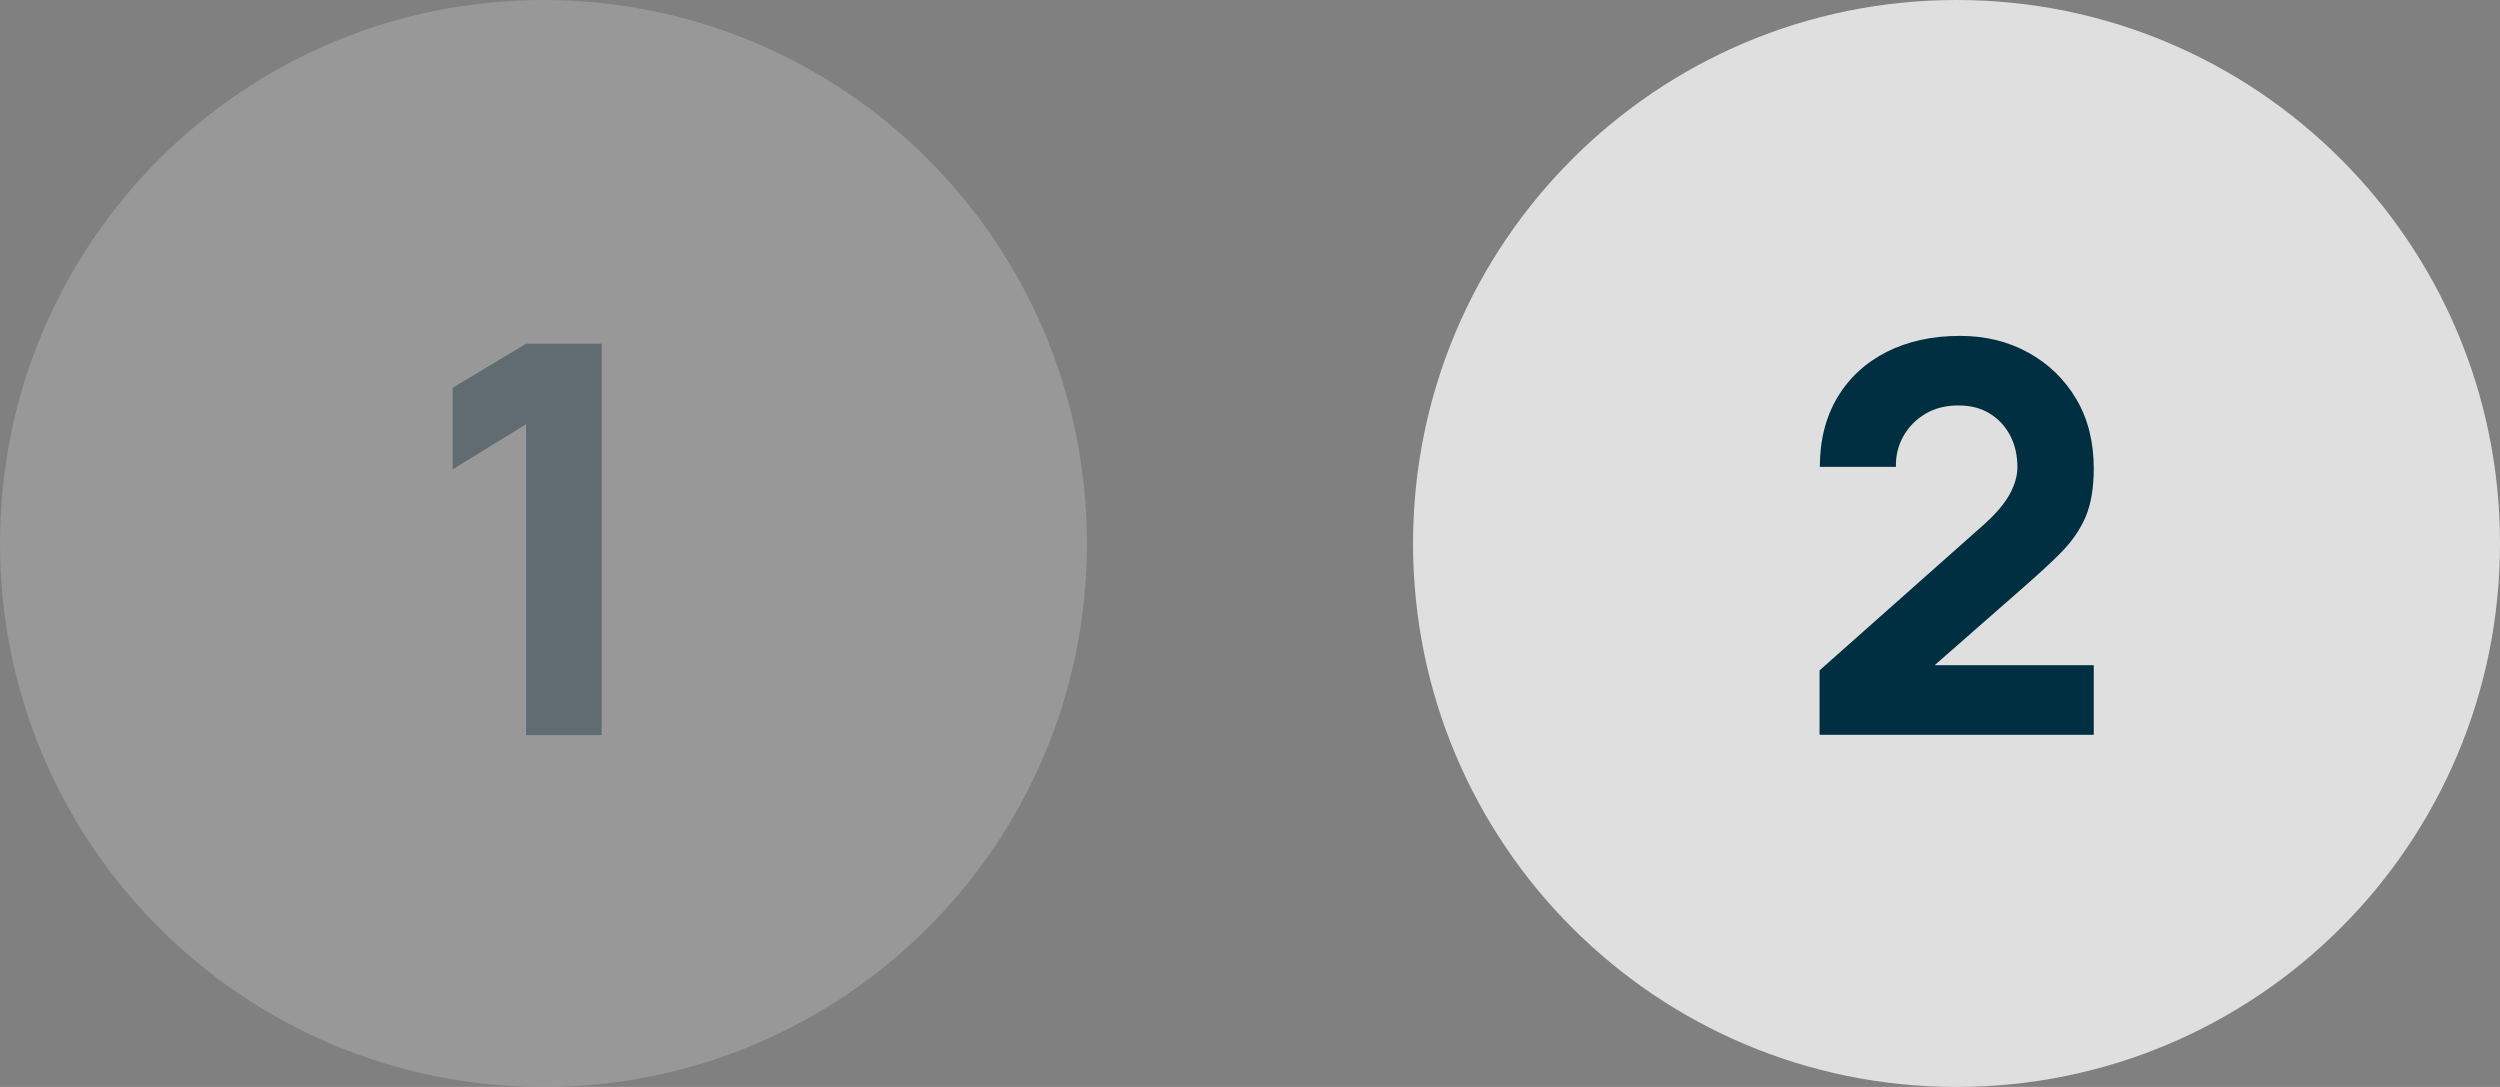 <?xml version="1.0" encoding="UTF-8"?>
<svg id="Layer_2" data-name="Layer 2" xmlns="http://www.w3.org/2000/svg" viewBox="0 0 92 40">
  <rect x="0" y="0" width="92" height="40" fill="#808080" stroke="none"/>
  <g id="Layer_1-2" data-name="Layer 1">
    <g>
      <g opacity=".25">
        <path d="M0,20c0,11.05,8.95,20,20,20s20-8.95,20-20S31.05,0,20,0,0,8.95,0,20c0,0,0-11.05,0,0Z" fill="#fff" opacity=".75"/>
        <path d="M19.36,27.05v-11.44l-2.7,1.66v-3l2.7-1.62h2.78v14.4h-2.78Z" fill="#002f42"/>
      </g>
      <g>
        <path d="M52,20c0,11.05,8.95,20,20,20s20-8.95,20-20S83.05,0,72,0s-20,8.95-20,20c0,0,0-11.05,0,0Z" fill="#fff" opacity=".75"/>
        <path d="M66.96,27.03v-2.36l6.04-5.36c.45-.4.77-.78.96-1.13s.28-.68.28-.99c0-.44-.09-.83-.27-1.17-.18-.34-.43-.61-.76-.81-.33-.2-.71-.29-1.15-.29s-.86.1-1.21.31c-.35.21-.62.49-.81.83-.19.34-.28.71-.27,1.12h-2.8c0-.99.22-1.84.65-2.56.43-.72,1.04-1.28,1.81-1.67.77-.39,1.67-.59,2.7-.59.94,0,1.78.21,2.52.62.74.41,1.33.98,1.76,1.71.43.73.64,1.58.64,2.55,0,.71-.1,1.31-.3,1.78s-.5.9-.89,1.3-.88.84-1.45,1.34l-3.9,3.42-.22-.6h6.76v2.56h-10.08Z" fill="#002f42"/>
      </g>
    </g>
  </g>
</svg>